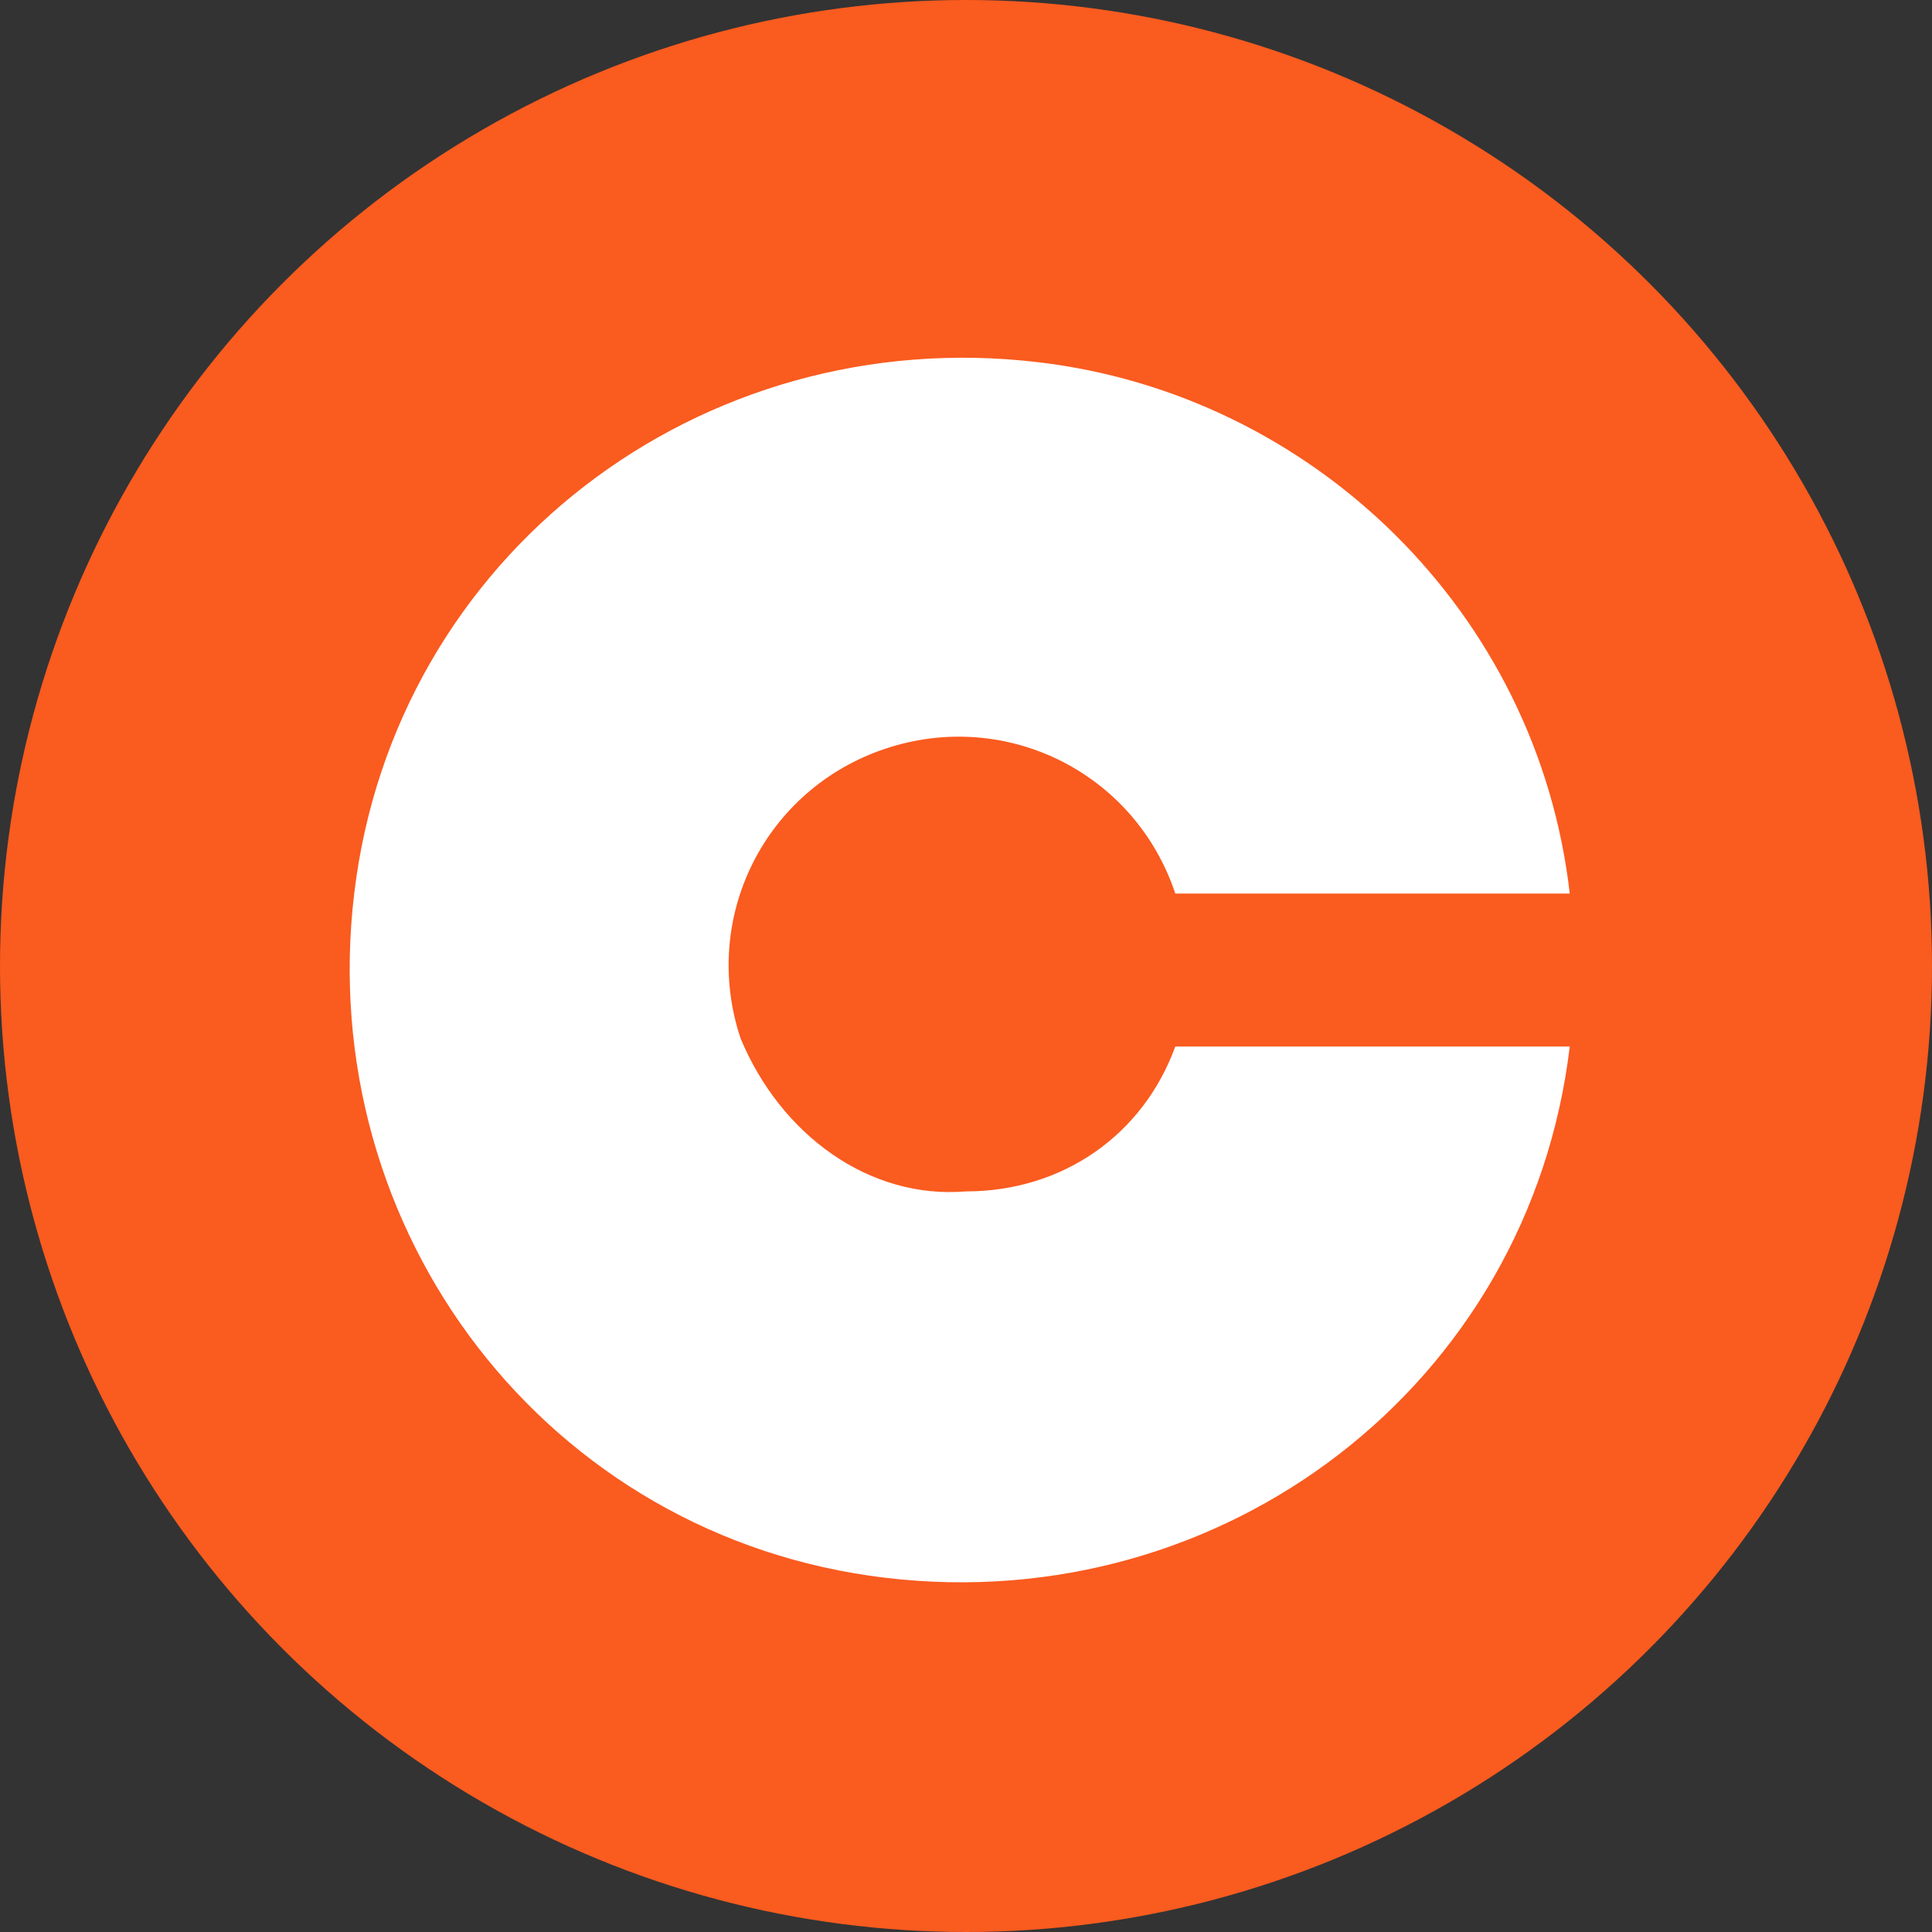 <svg xmlns="http://www.w3.org/2000/svg" width="24" height="24"><rect width="100%" height="100%" fill="#333333" stroke="none"/><g fill="none" fill-rule="evenodd"><circle cx="12" cy="12" r="12" fill="#FA5B1F"/><path fill="#FFF" d="M12 14.8c1.2 0 2.2-.7 2.6-1.8h4.9c-.5 4.2-4.3 7.1-8.5 6.6s-7.1-4.3-6.6-8.5S8.7 4 12.9 4.5c3.4.4 6.2 3.1 6.6 6.6h-4.9c-.5-1.5-2.1-2.3-3.6-1.8-1.5.5-2.3 2.1-1.8 3.6.5 1.2 1.6 2 2.8 1.9z"/><path d="M0 0h24v24H0z"/></g></svg>